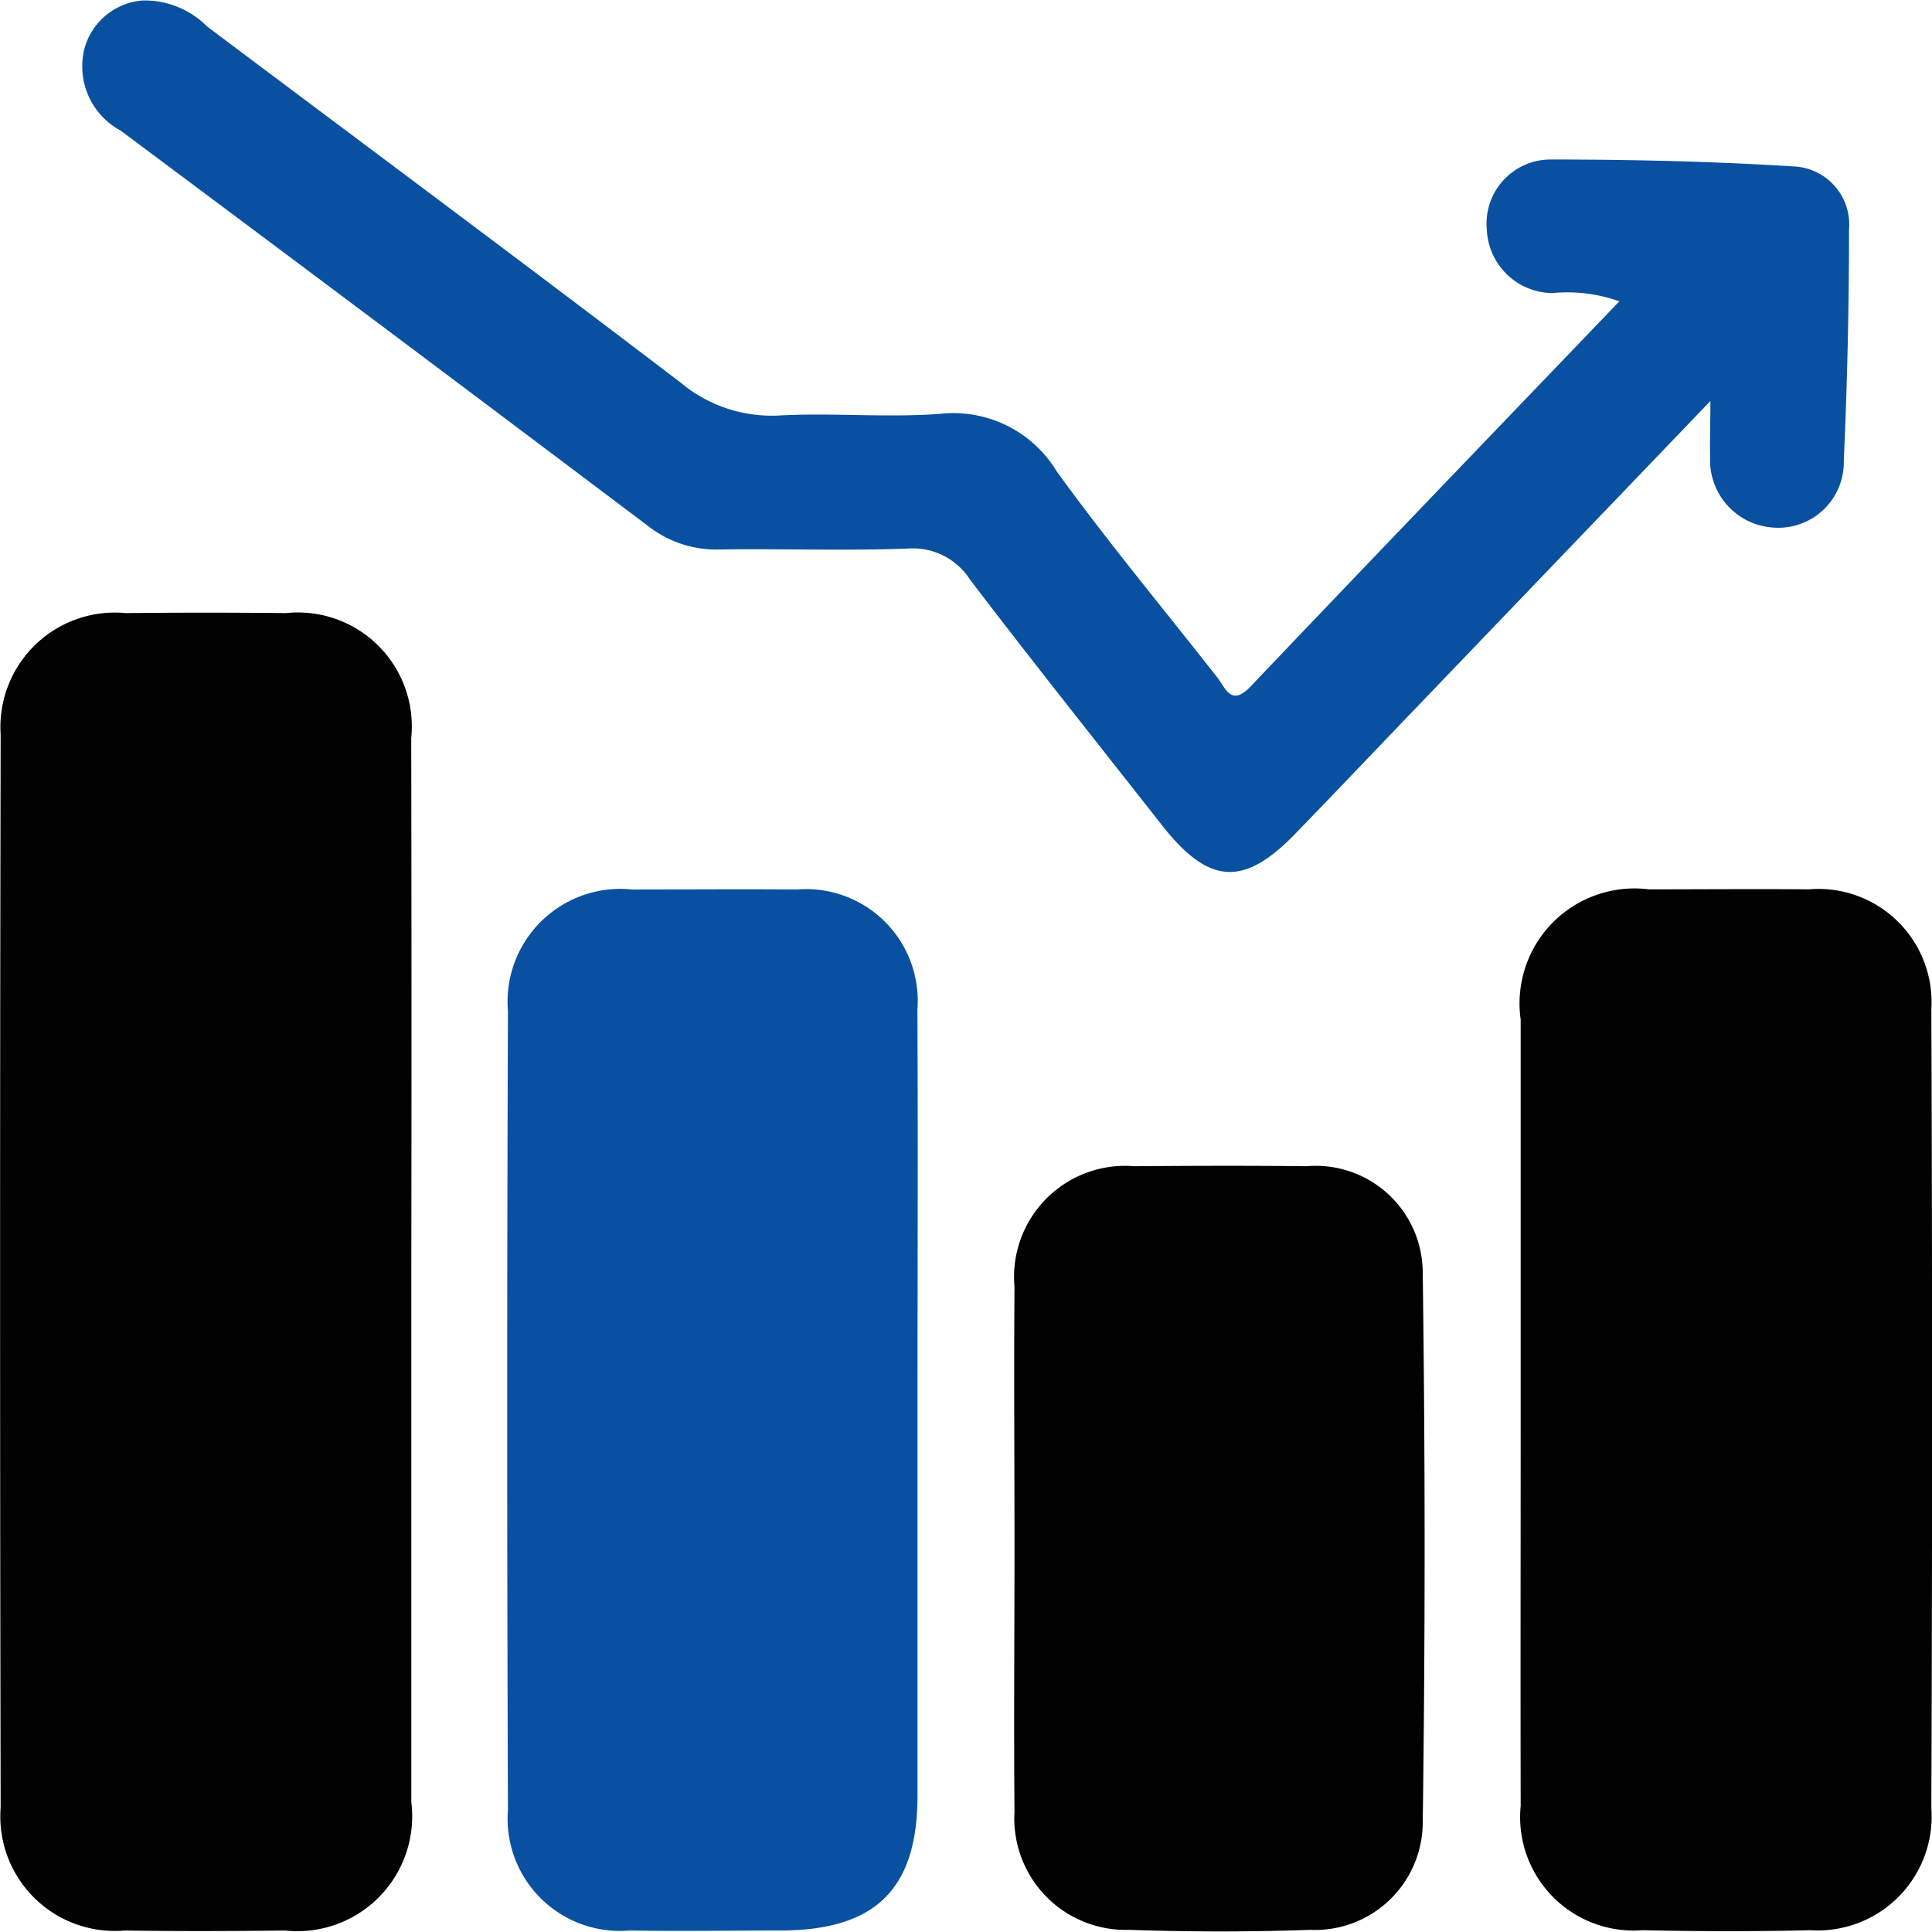 <?xml version="1.0" encoding="UTF-8"?>
<svg xmlns="http://www.w3.org/2000/svg" width="20.653" height="20.649" viewBox="0 0 20.653 20.649">
  <g id="Exchange_Trade_Funds" transform="translate(-10198.863 -6246.497)">
    <path id="Path_1694" data-name="Path 1694" d="M10203.26,6326.273q0,2.834,0,5.667a1.228,1.228,0,0,1-1.353,1.372c-.57.007-1.14.009-1.709,0a1.224,1.224,0,0,1-1.328-1.315q-.012-5.734,0-11.468a1.224,1.224,0,0,1,1.339-1.3q.855-.009,1.71,0a1.218,1.218,0,0,1,1.34,1.336Q10203.264,6323.417,10203.26,6326.273Z" transform="translate(0 -66.178)" fill="#020202"></path>
    <path id="Path_1695" data-name="Path 1695" d="M10379.416,6357.643q0-2.09,0-4.18a1.229,1.229,0,0,1,1.371-1.392c.568,0,1.139-.005,1.708,0a1.21,1.21,0,0,1,1.311,1.28q.016,4.27,0,8.541a1.218,1.218,0,0,1-1.29,1.306c-.6.014-1.2.013-1.8,0a1.213,1.213,0,0,1-1.3-1.33C10379.413,6360.46,10379.416,6359.052,10379.416,6357.643Z" transform="translate(-164.297 -96.067)" fill="#020202"></path>
    <path id="Path_1696" data-name="Path 1696" d="M10263.465,6357.667c0,1.363,0,2.727,0,4.09,0,1-.45,1.438-1.46,1.441-.54,0-1.079.009-1.618,0a1.2,1.2,0,0,1-1.3-1.289q-.016-4.269,0-8.539a1.206,1.206,0,0,1,1.33-1.3c.584,0,1.168-.006,1.753,0a1.194,1.194,0,0,1,1.294,1.283C10263.471,6354.79,10263.465,6356.229,10263.465,6357.667Z" transform="translate(-54.794 -96.064)" fill="#0950A0"></path>
    <path id="Path_1697" data-name="Path 1697" d="M10225.97,6250.784l-3.128,3.261c-.437.454-.869.911-1.308,1.363-.554.573-.926.548-1.427-.09-.685-.872-1.376-1.739-2.048-2.62a.727.727,0,0,0-.669-.337c-.674.025-1.35,0-2.023.01a1.178,1.178,0,0,1-.749-.248q-2.817-2.123-5.644-4.231a.778.778,0,0,1-.384-.879.7.7,0,0,1,.622-.511.944.944,0,0,1,.688.278c1.688,1.268,3.384,2.527,5.063,3.808a1.517,1.517,0,0,0,1.064.35c.568-.03,1.142.026,1.708-.017a1.291,1.291,0,0,1,1.246.613c.544.752,1.139,1.467,1.714,2.2.092.116.15.323.361.1,1.3-1.366,2.608-2.726,3.941-4.116a1.663,1.663,0,0,0-.717-.088.709.709,0,0,1-.7-.679.685.685,0,0,1,.672-.749c.869,0,1.739.02,2.606.074a.621.621,0,0,1,.594.673q0,1.236-.056,2.472a.7.7,0,0,1-.751.716.722.722,0,0,1-.678-.753C10225.963,6251.221,10225.97,6251.058,10225.97,6250.784Z" transform="translate(-8.823)" fill="#0950A0"></path>
    <path id="Path_1698" data-name="Path 1698" d="M10319.295,6389.018c0-.928-.007-1.856,0-2.784a1.187,1.187,0,0,1,1.28-1.29c.614-.005,1.228-.007,1.841,0a1.144,1.144,0,0,1,1.243,1.141q.04,2.94,0,5.881a1.152,1.152,0,0,1-1.206,1.141c-.643.023-1.287.022-1.931,0a1.191,1.191,0,0,1-1.227-1.262C10319.287,6390.9,10319.295,6389.961,10319.295,6389.018Z" transform="translate(-109.587 -125.98)" fill="#010101"></path>
  </g>
</svg>
